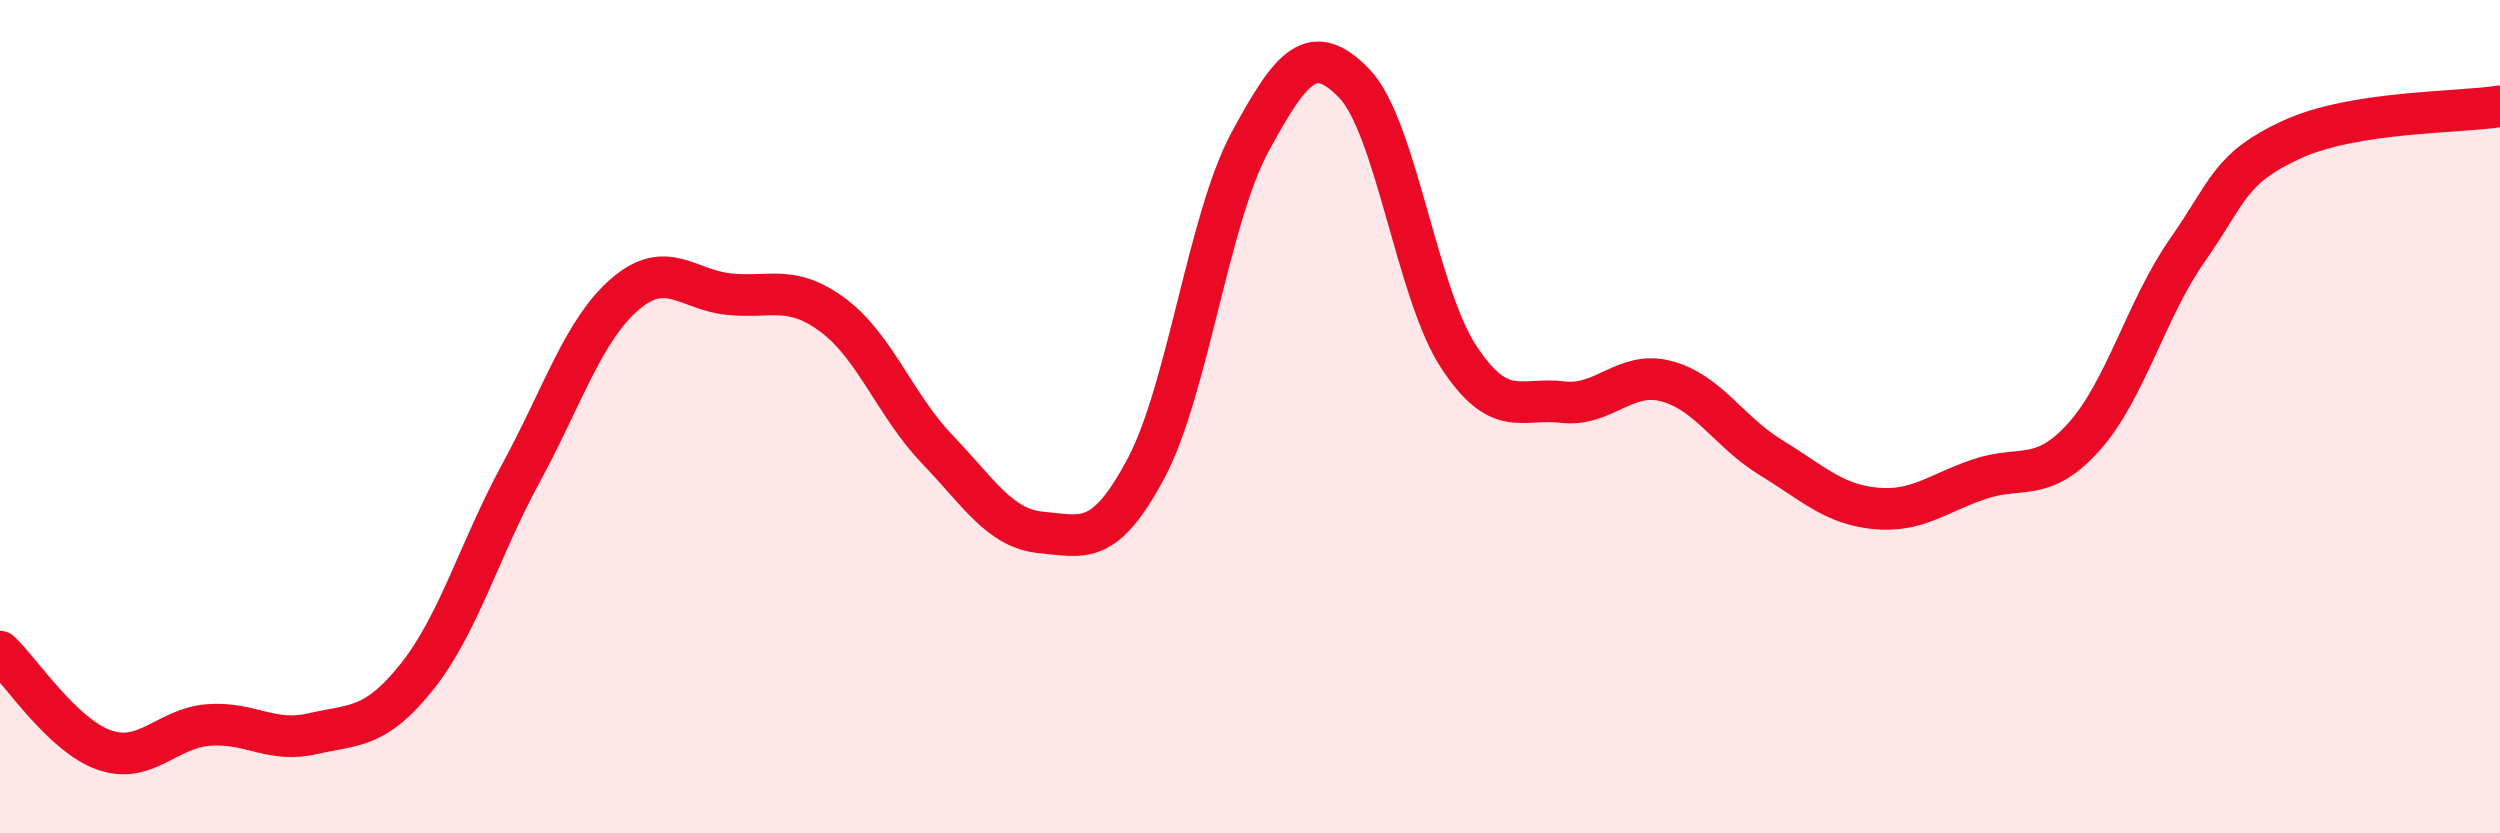 
    <svg width="60" height="20" viewBox="0 0 60 20" xmlns="http://www.w3.org/2000/svg">
      <path
        d="M 0,15.64 C 0.5,16.11 1.5,17.65 2.5,18 C 3.5,18.35 4,17.48 5,17.4 C 6,17.32 6.5,17.84 7.5,17.61 C 8.5,17.38 9,17.5 10,16.25 C 11,15 11.5,13.2 12.5,11.36 C 13.5,9.52 14,7.92 15,7.06 C 16,6.2 16.5,6.96 17.5,7.06 C 18.5,7.16 19,6.82 20,7.57 C 21,8.32 21.5,9.75 22.5,10.79 C 23.5,11.83 24,12.69 25,12.78 C 26,12.87 26.5,13.12 27.5,11.25 C 28.5,9.38 29,5.26 30,3.41 C 31,1.56 31.5,0.97 32.5,2 C 33.5,3.03 34,7.02 35,8.55 C 36,10.08 36.5,9.53 37.5,9.65 C 38.5,9.77 39,8.88 40,9.15 C 41,9.42 41.5,10.37 42.5,10.98 C 43.5,11.59 44,12.1 45,12.2 C 46,12.3 46.5,11.84 47.5,11.5 C 48.5,11.16 49,11.6 50,10.5 C 51,9.4 51.5,7.43 52.5,6 C 53.5,4.57 53.5,4.04 55,3.35 C 56.5,2.66 59,2.71 60,2.55L60 20L0 20Z"
        fill="#EB0A25"
        opacity="0.1"
        stroke-linecap="round"
        stroke-linejoin="round"
      />
      <path
        d="M 0,15.64 C 0.5,16.11 1.5,17.65 2.5,18 C 3.5,18.35 4,17.48 5,17.4 C 6,17.32 6.5,17.84 7.5,17.61 C 8.5,17.38 9,17.5 10,16.25 C 11,15 11.5,13.2 12.5,11.36 C 13.5,9.52 14,7.92 15,7.06 C 16,6.2 16.5,6.96 17.5,7.06 C 18.5,7.16 19,6.82 20,7.57 C 21,8.32 21.5,9.75 22.5,10.79 C 23.5,11.83 24,12.69 25,12.78 C 26,12.87 26.5,13.12 27.5,11.25 C 28.5,9.38 29,5.26 30,3.41 C 31,1.56 31.5,0.97 32.5,2 C 33.5,3.03 34,7.02 35,8.55 C 36,10.08 36.5,9.53 37.5,9.65 C 38.5,9.77 39,8.88 40,9.15 C 41,9.42 41.5,10.37 42.5,10.98 C 43.5,11.59 44,12.1 45,12.2 C 46,12.3 46.5,11.84 47.5,11.5 C 48.5,11.16 49,11.6 50,10.5 C 51,9.4 51.5,7.43 52.5,6 C 53.5,4.57 53.5,4.04 55,3.35 C 56.5,2.66 59,2.71 60,2.55"
        stroke="#EB0A25"
        stroke-width="1"
        fill="none"
        stroke-linecap="round"
        stroke-linejoin="round"
      />
    </svg>
  